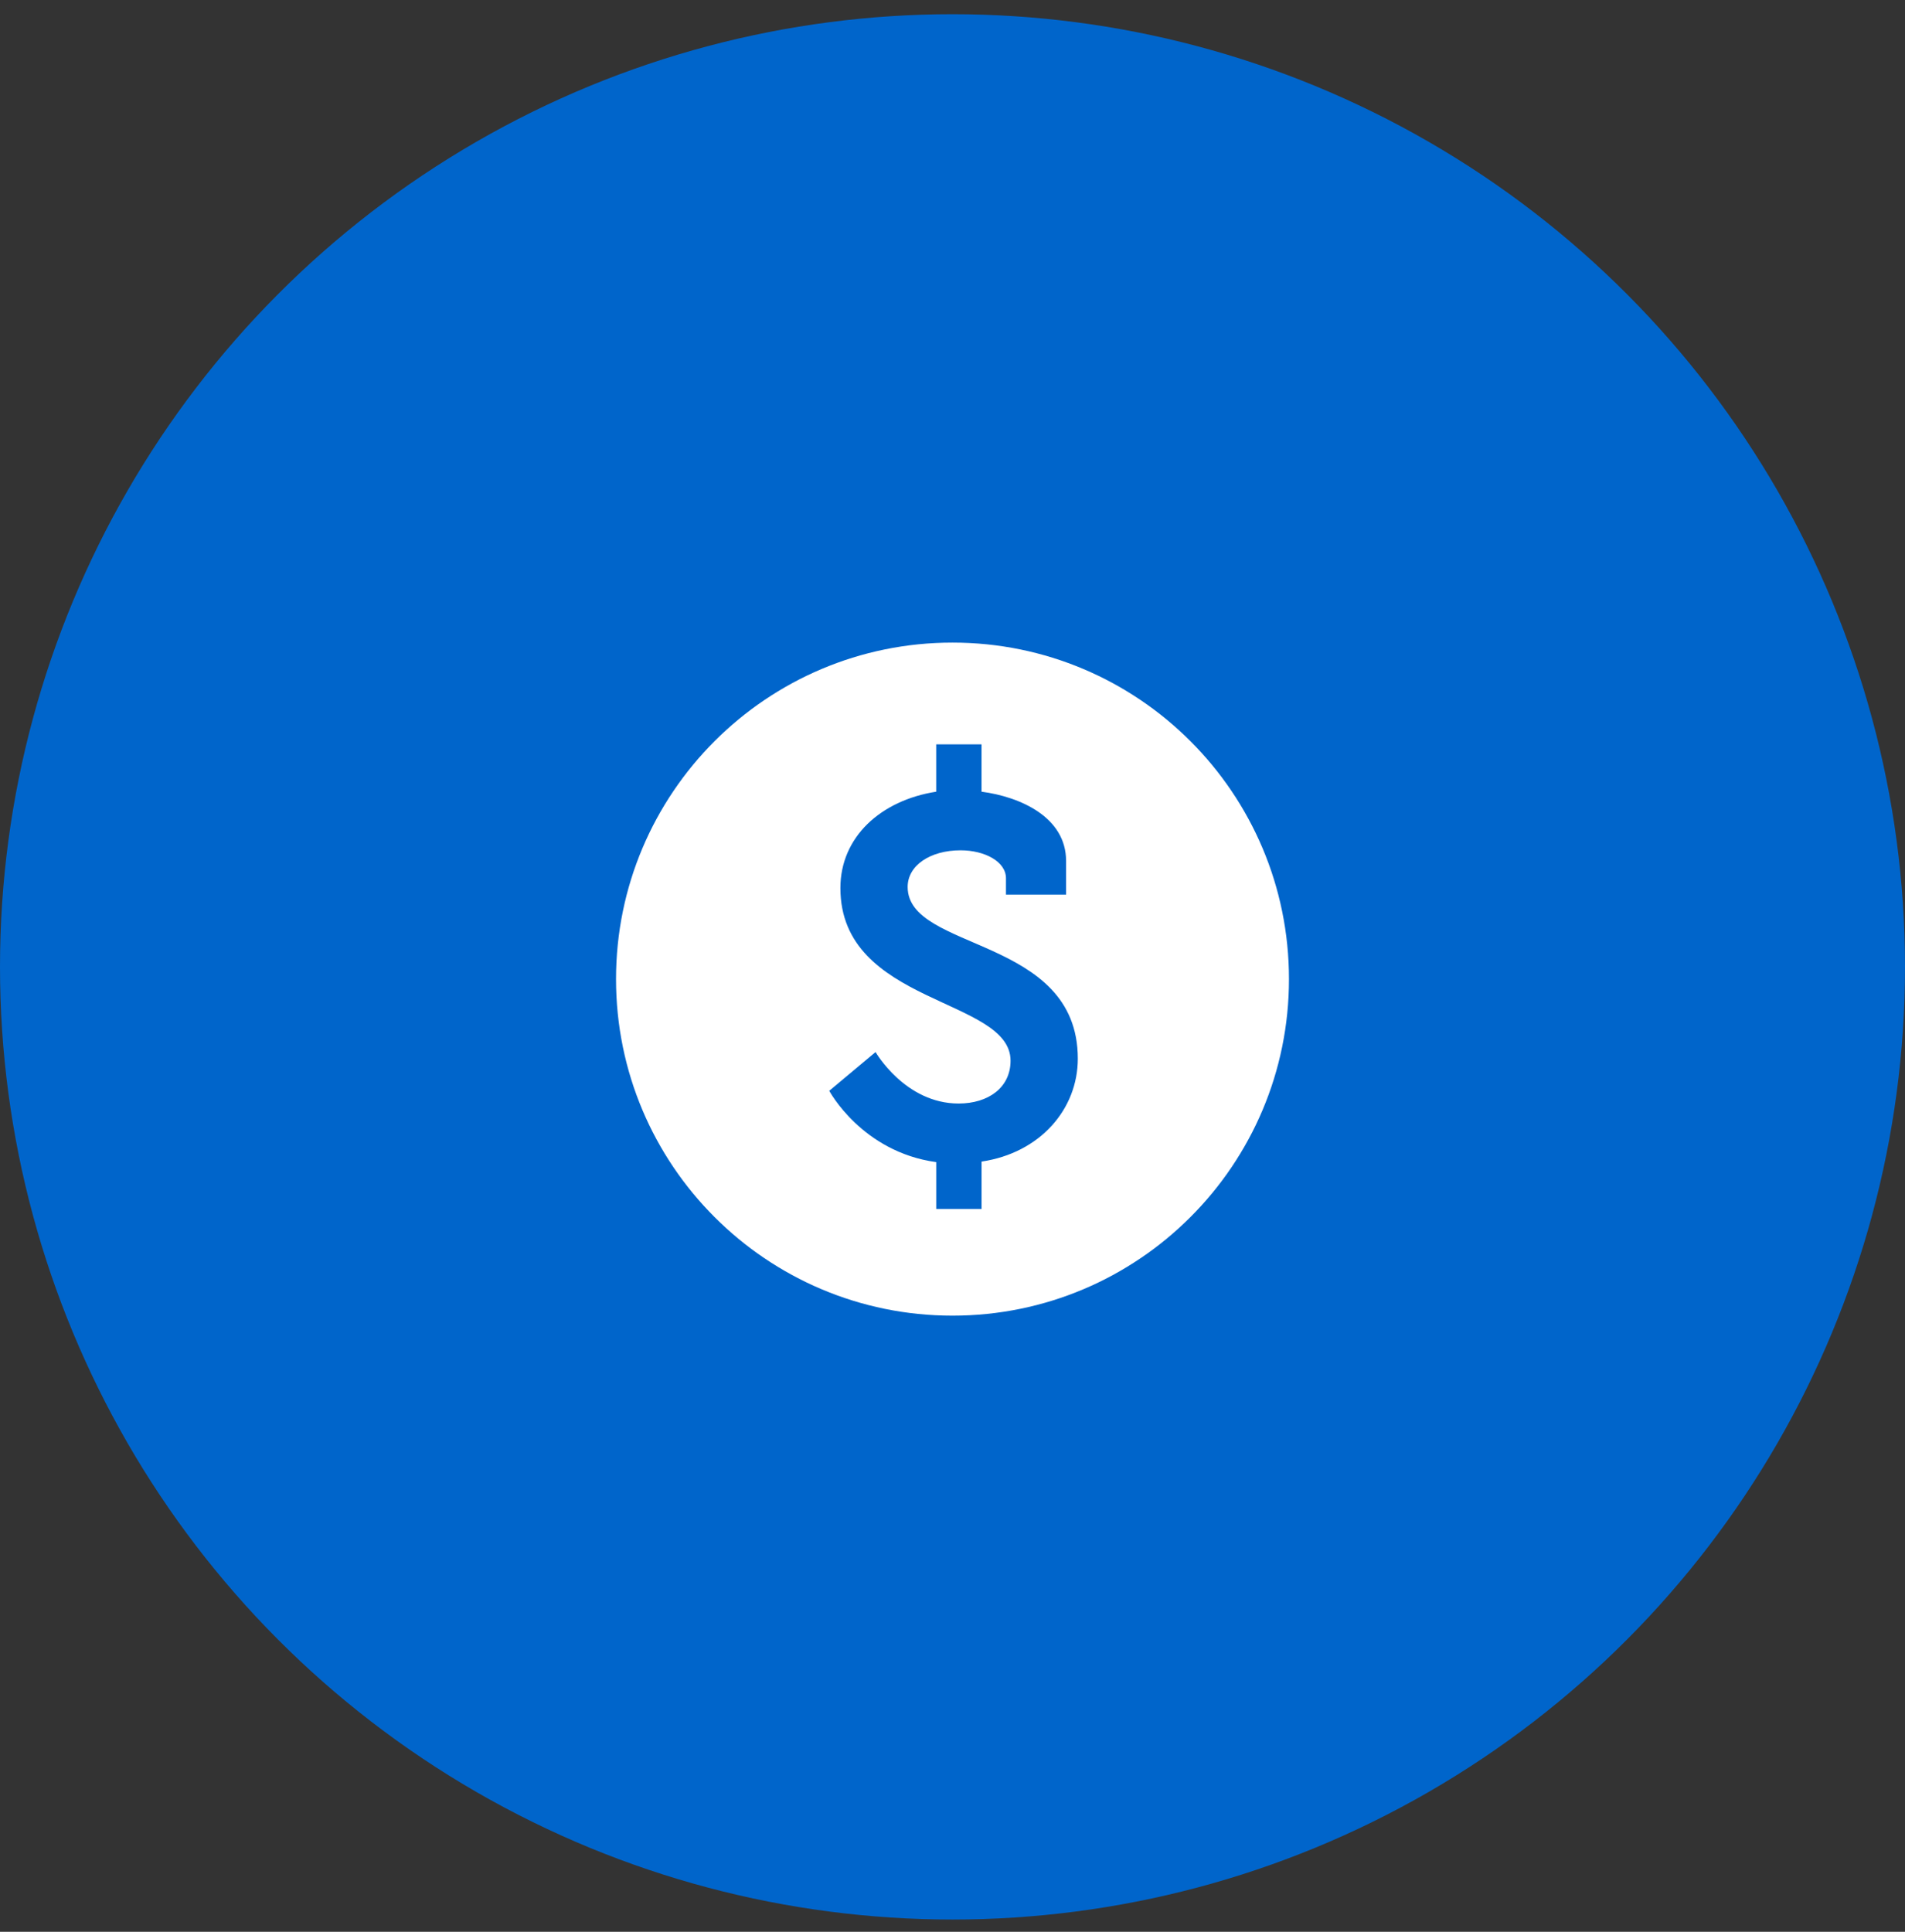 <svg width="72" height="73" viewBox="0 0 72 73" fill="none" xmlns="http://www.w3.org/2000/svg">
<rect x="0" y="0" width="72" height="73" fill="#333333" stroke="none"/>
<circle cx="36" cy="36.537" r="36" fill="#0065CB"/>
<path d="M36 24.283C28.976 24.283 23.283 29.976 23.283 37C23.283 44.024 28.976 49.717 36 49.717C43.024 49.717 48.717 44.024 48.717 37C48.717 29.976 43.024 24.283 36 24.283ZM37.098 43.895V45.686H35.385V43.915C32.574 43.53 31.342 41.22 31.342 41.22L33.092 39.756C33.092 39.756 34.21 41.701 36.231 41.701C37.347 41.701 38.194 41.104 38.194 40.083C38.194 37.696 31.763 37.985 31.763 33.557C31.763 31.632 33.286 30.245 35.384 29.917V28.128H37.097V29.917C38.56 30.109 40.293 30.879 40.293 32.536V33.806H38.021V33.19C38.021 32.555 37.212 32.132 36.306 32.132C35.151 32.132 34.305 32.709 34.305 33.517C34.305 35.962 40.736 35.365 40.736 40.006C40.736 41.913 39.312 43.567 37.098 43.895Z" fill="white"/>
</svg>
